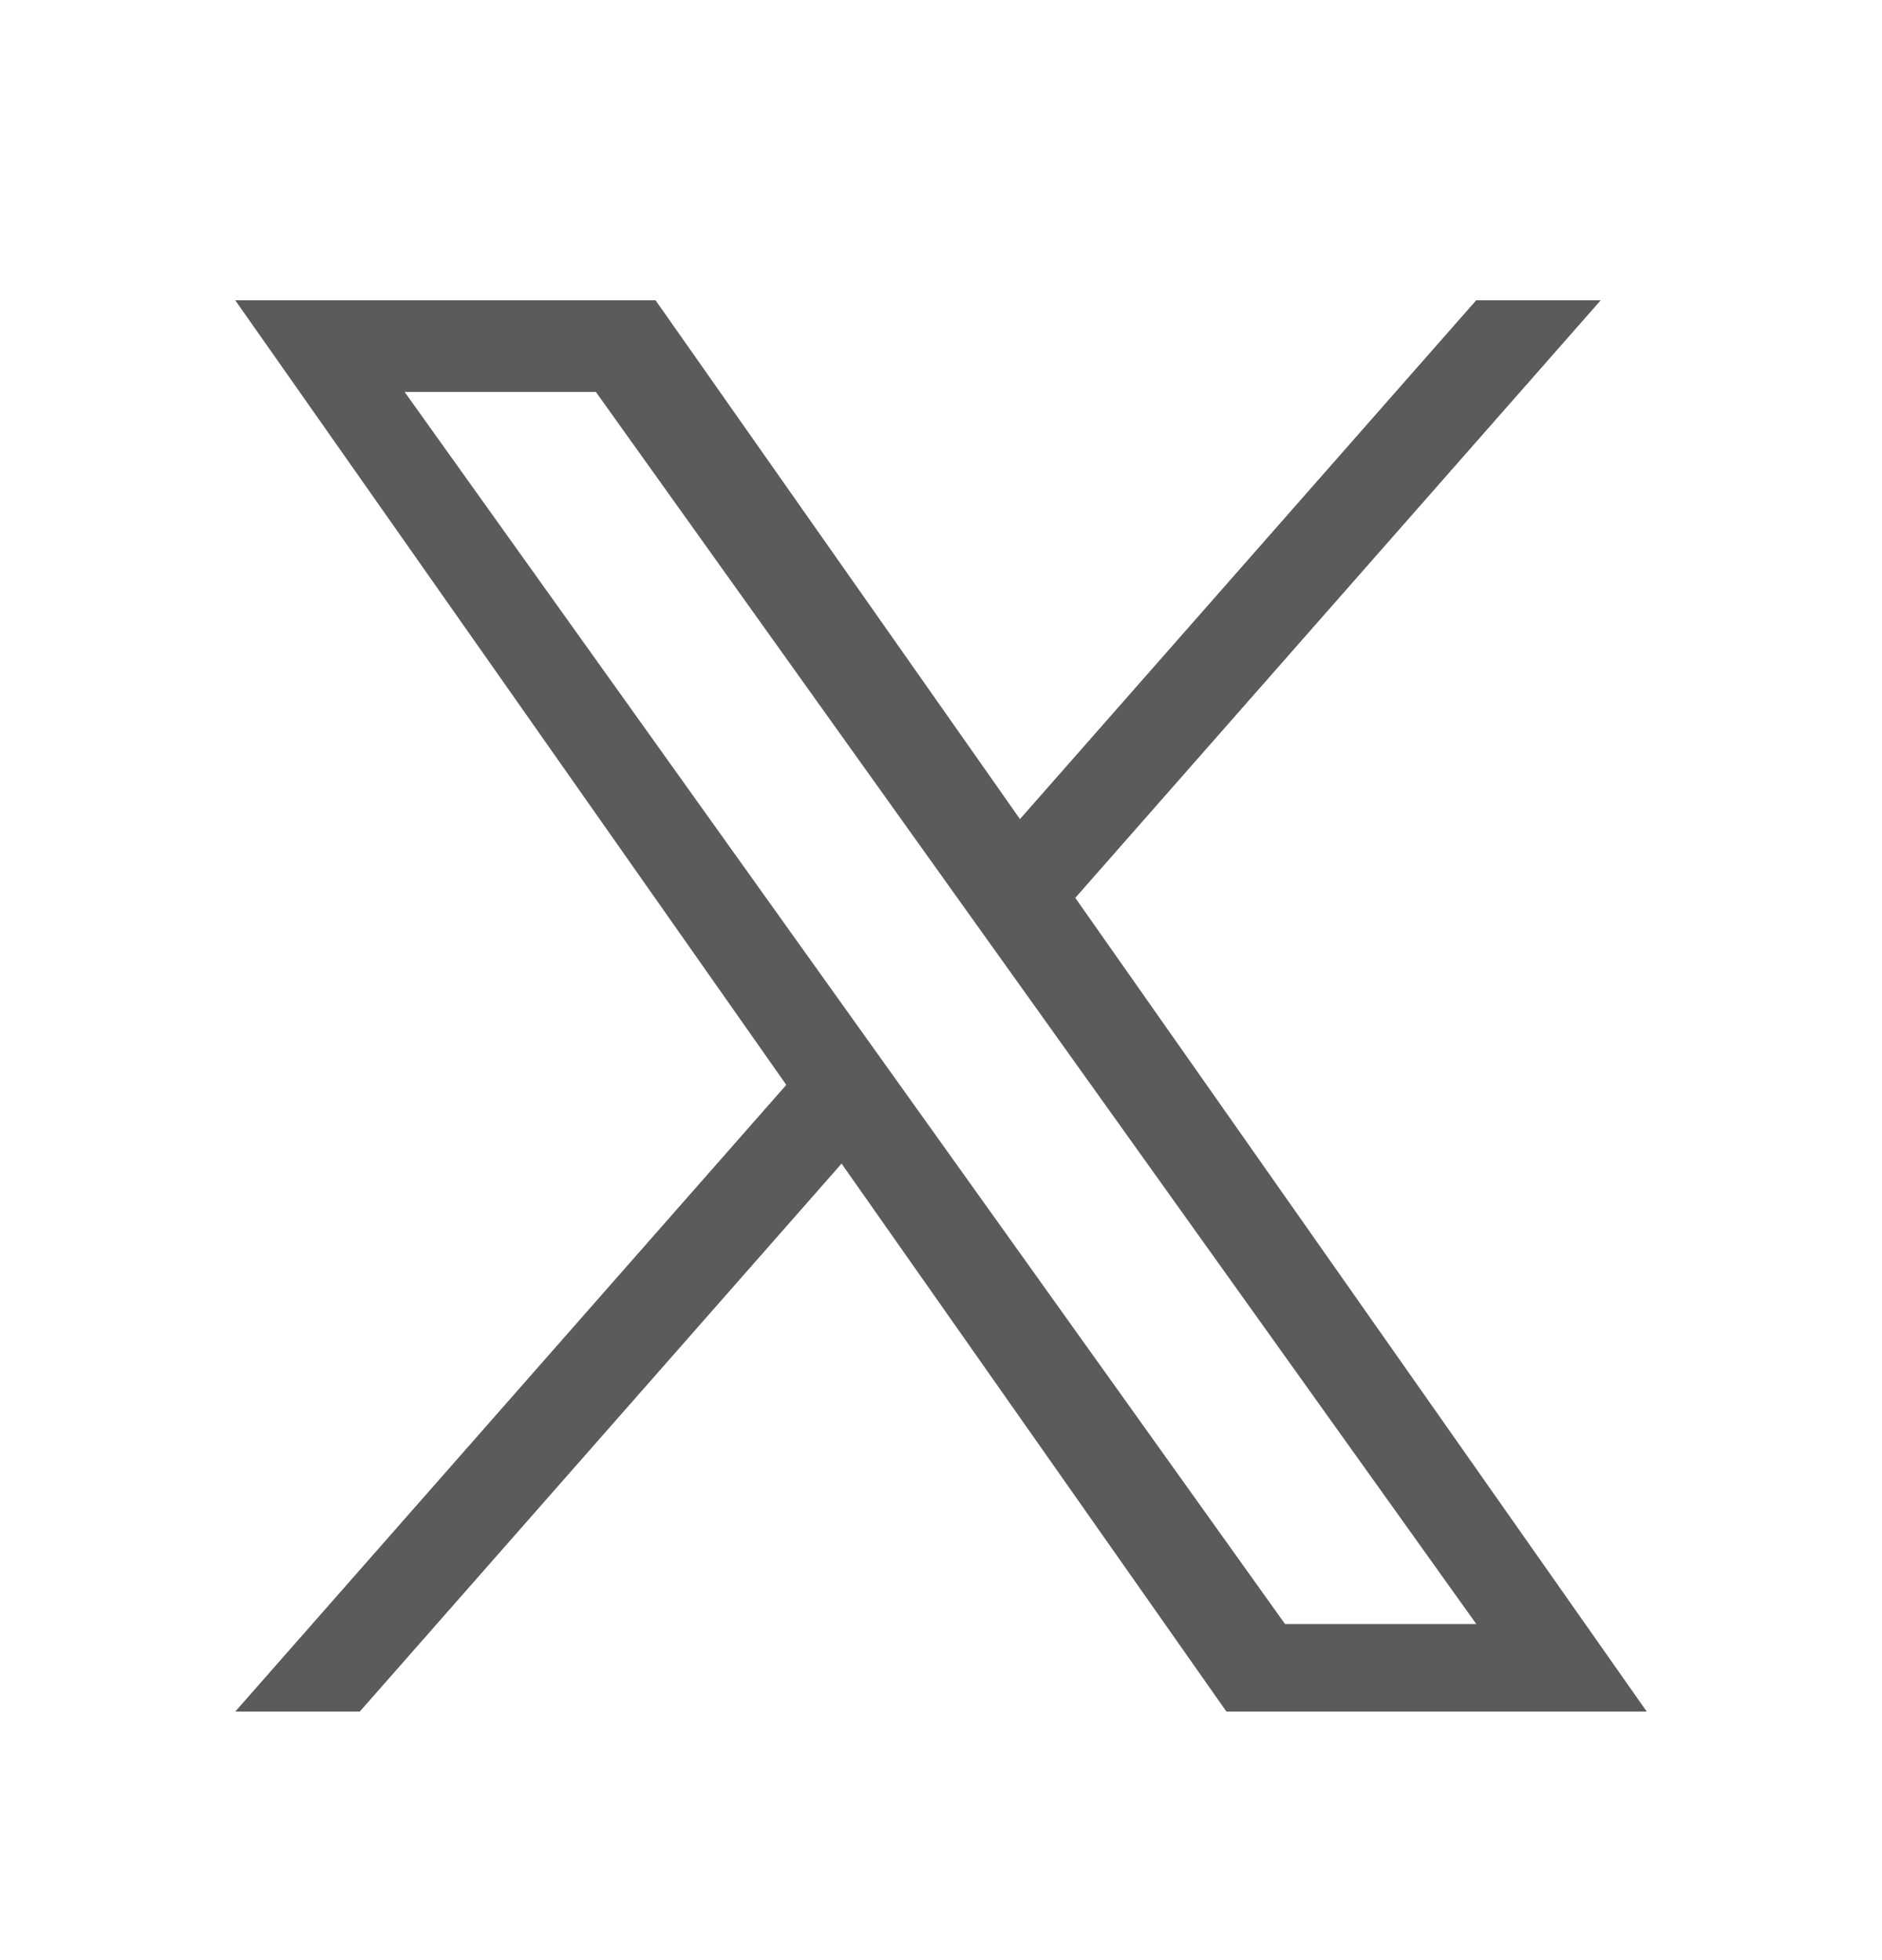 <svg width="24" height="25" viewBox="0 0 24 25" fill="none" xmlns="http://www.w3.org/2000/svg">
<g id="devicon:twitter">
<path id="Vector" d="M13.713 11.451L20.413 3.83H18.825L13.007 10.447L8.36 3.83H3L10.027 13.837L3 21.83H4.588L10.732 14.841L15.64 21.83H21L13.712 11.451H13.713ZM11.537 13.925L10.825 12.929L5.16 4.999H7.599L12.171 11.399L12.883 12.395L18.826 20.713H16.387L11.537 13.925V13.925Z" fill="#5B5B5B"/>
</g>
</svg>
